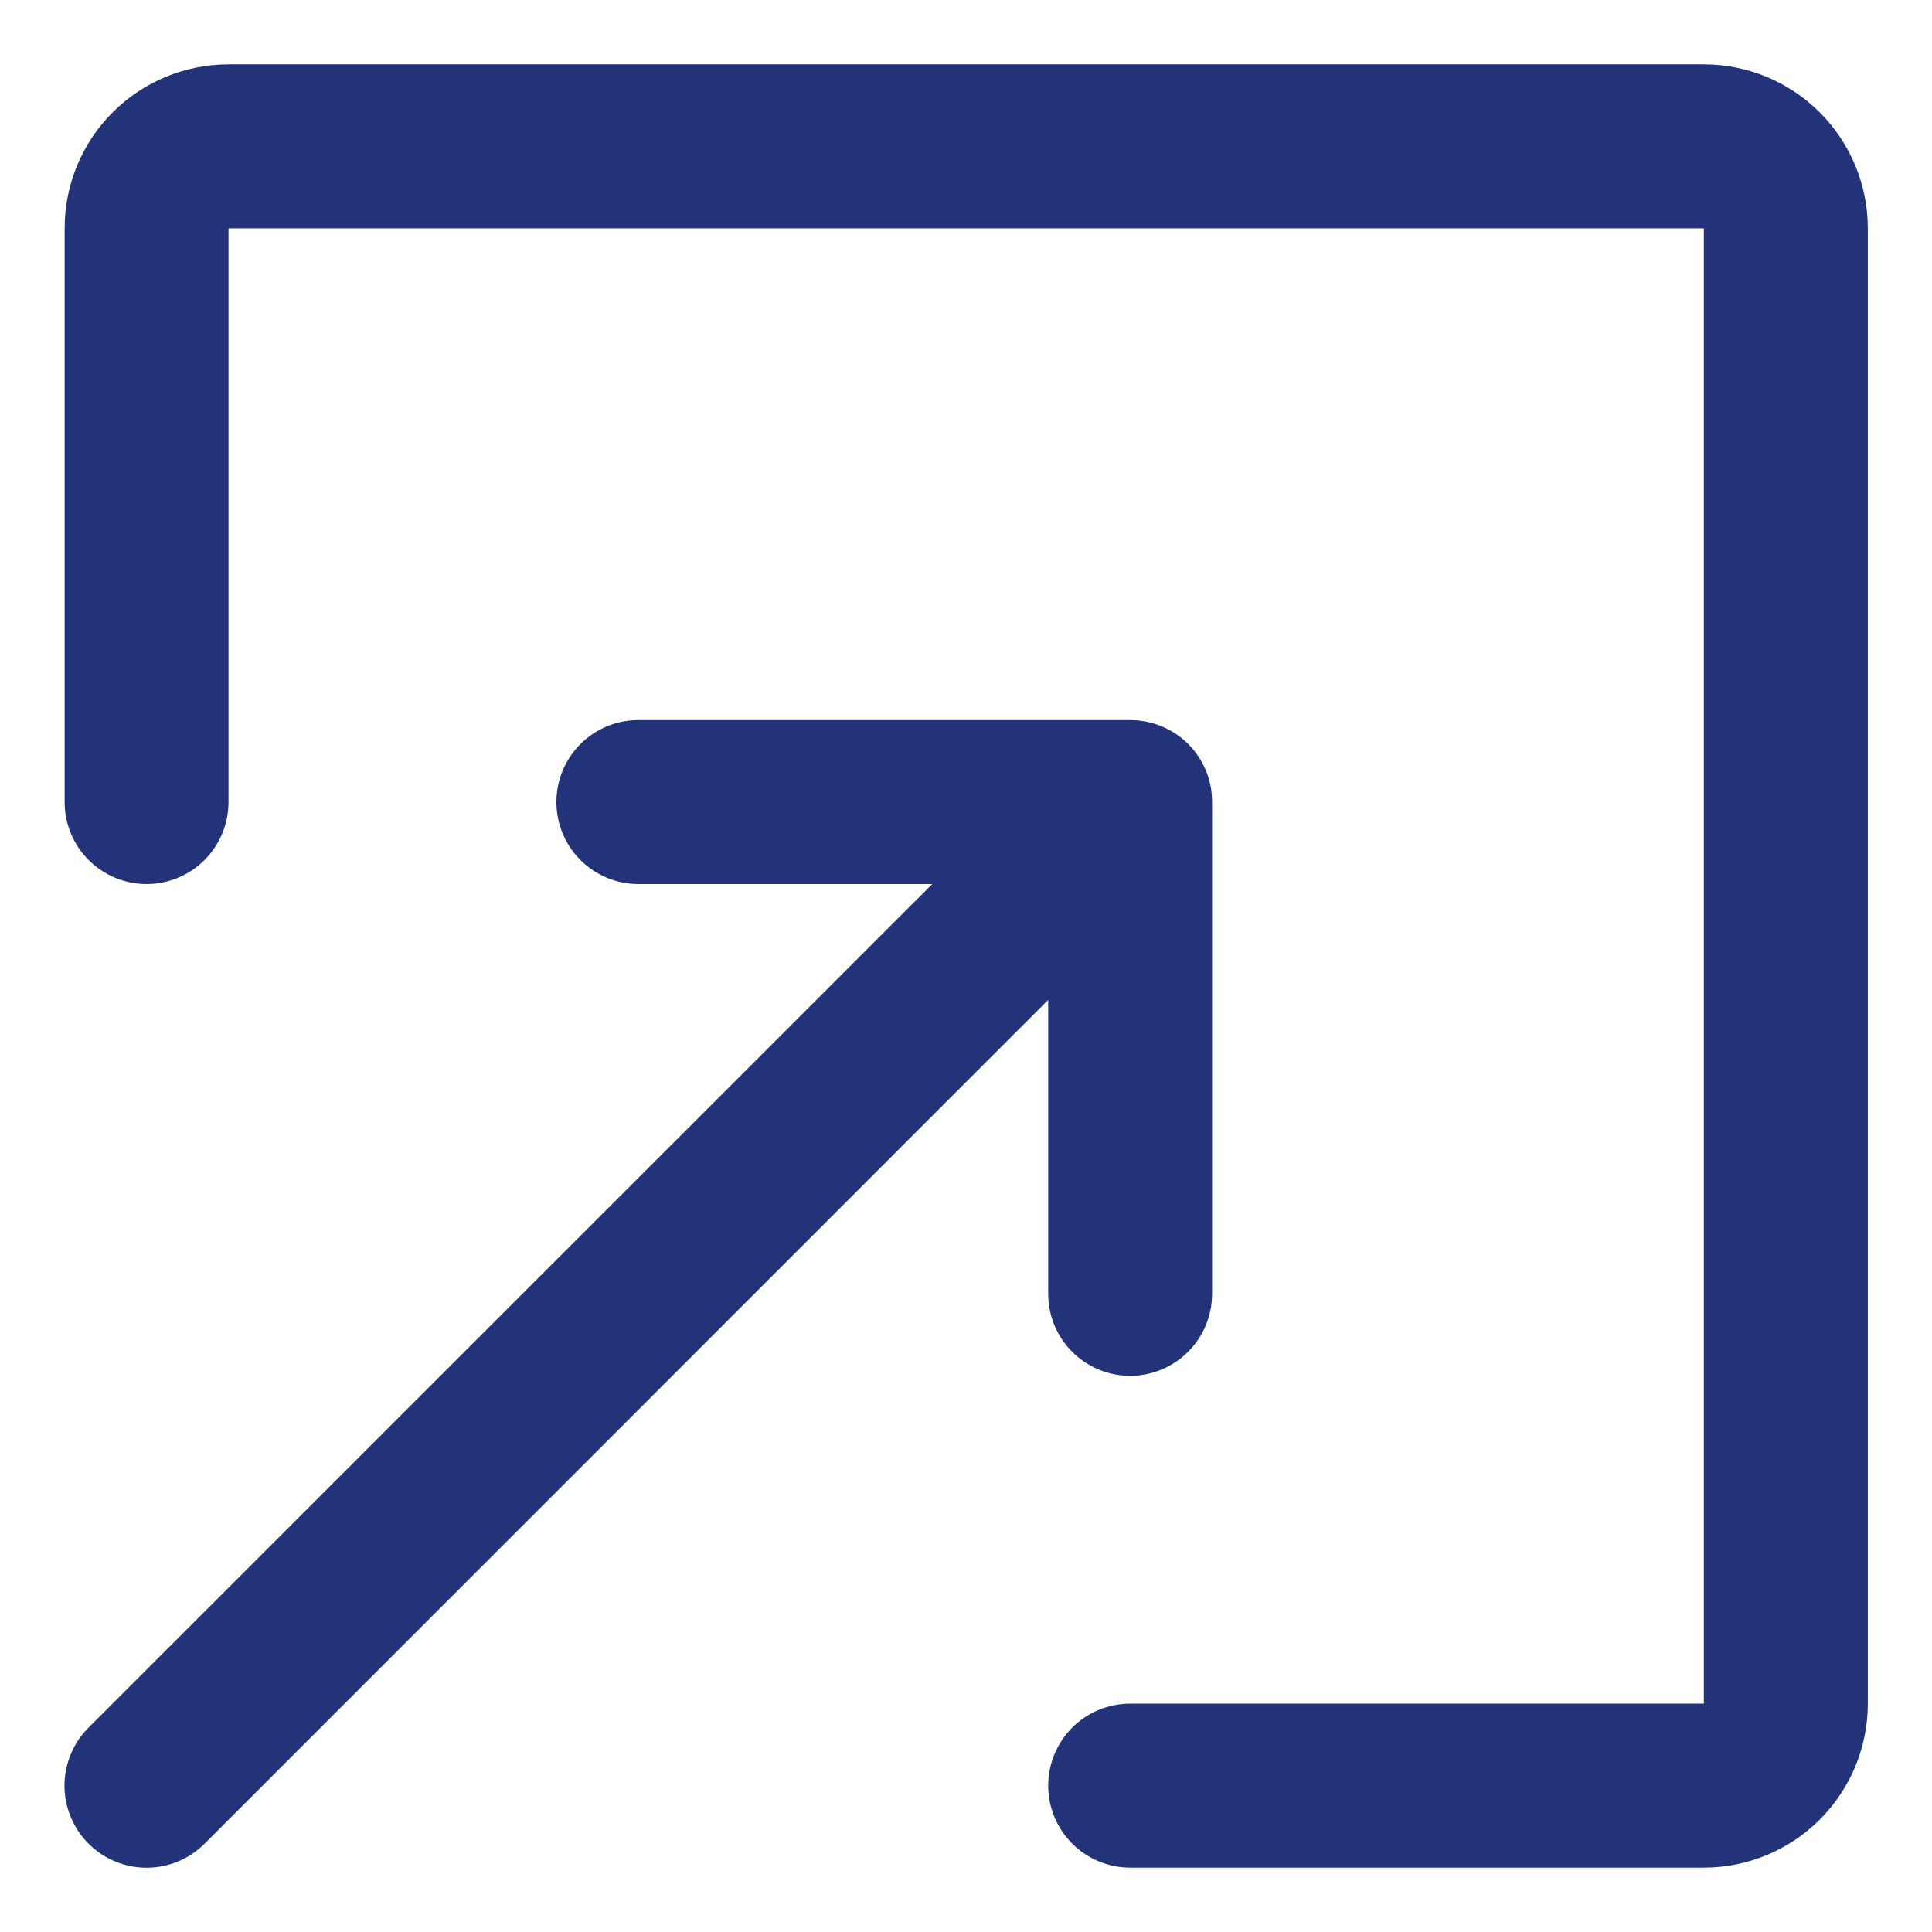 <svg width="22" height="22" viewBox="0 0 22 22" fill="none" xmlns="http://www.w3.org/2000/svg">
<path fill-rule="evenodd" clip-rule="evenodd" d="M19.402 21.267C19.897 21.267 20.372 21.07 20.722 20.72C21.072 20.37 21.269 19.895 21.269 19.4V2.6C21.269 2.105 21.072 1.63 20.722 1.28C20.372 0.93 19.897 0.733 19.402 0.733H2.602C2.107 0.733 1.632 0.93 1.282 1.28C0.932 1.63 0.736 2.105 0.736 2.6V9.133C0.736 9.381 0.834 9.618 1.009 9.793C1.184 9.968 1.421 10.067 1.669 10.067C1.916 10.067 2.154 9.968 2.329 9.793C2.504 9.618 2.602 9.381 2.602 9.133V2.6H19.402V19.4H12.869C12.621 19.4 12.384 19.498 12.209 19.673C12.034 19.849 11.936 20.086 11.936 20.333C11.936 20.581 12.034 20.818 12.209 20.993C12.384 21.168 12.621 21.267 12.869 21.267H19.402ZM13.802 9.133V14.733C13.802 14.981 13.704 15.218 13.529 15.393C13.354 15.568 13.116 15.667 12.869 15.667C12.621 15.667 12.384 15.568 12.209 15.393C12.034 15.218 11.936 14.981 11.936 14.733V11.386L2.33 20.994C2.243 21.081 2.14 21.15 2.027 21.197C1.913 21.244 1.792 21.268 1.669 21.268C1.546 21.268 1.425 21.244 1.311 21.197C1.198 21.15 1.095 21.081 1.008 20.994C0.921 20.907 0.852 20.804 0.806 20.691C0.759 20.578 0.734 20.456 0.734 20.333C0.734 20.211 0.759 20.089 0.806 19.976C0.852 19.862 0.921 19.759 1.008 19.673L10.616 10.067H7.269C7.021 10.067 6.784 9.968 6.609 9.793C6.434 9.618 6.336 9.381 6.336 9.133C6.336 8.886 6.434 8.648 6.609 8.473C6.784 8.298 7.021 8.2 7.269 8.2H12.869C12.991 8.2 13.112 8.223 13.225 8.27C13.338 8.316 13.441 8.384 13.528 8.47C13.615 8.557 13.684 8.659 13.731 8.772C13.778 8.885 13.802 9.006 13.802 9.128" fill="#223379"/>
</svg>
